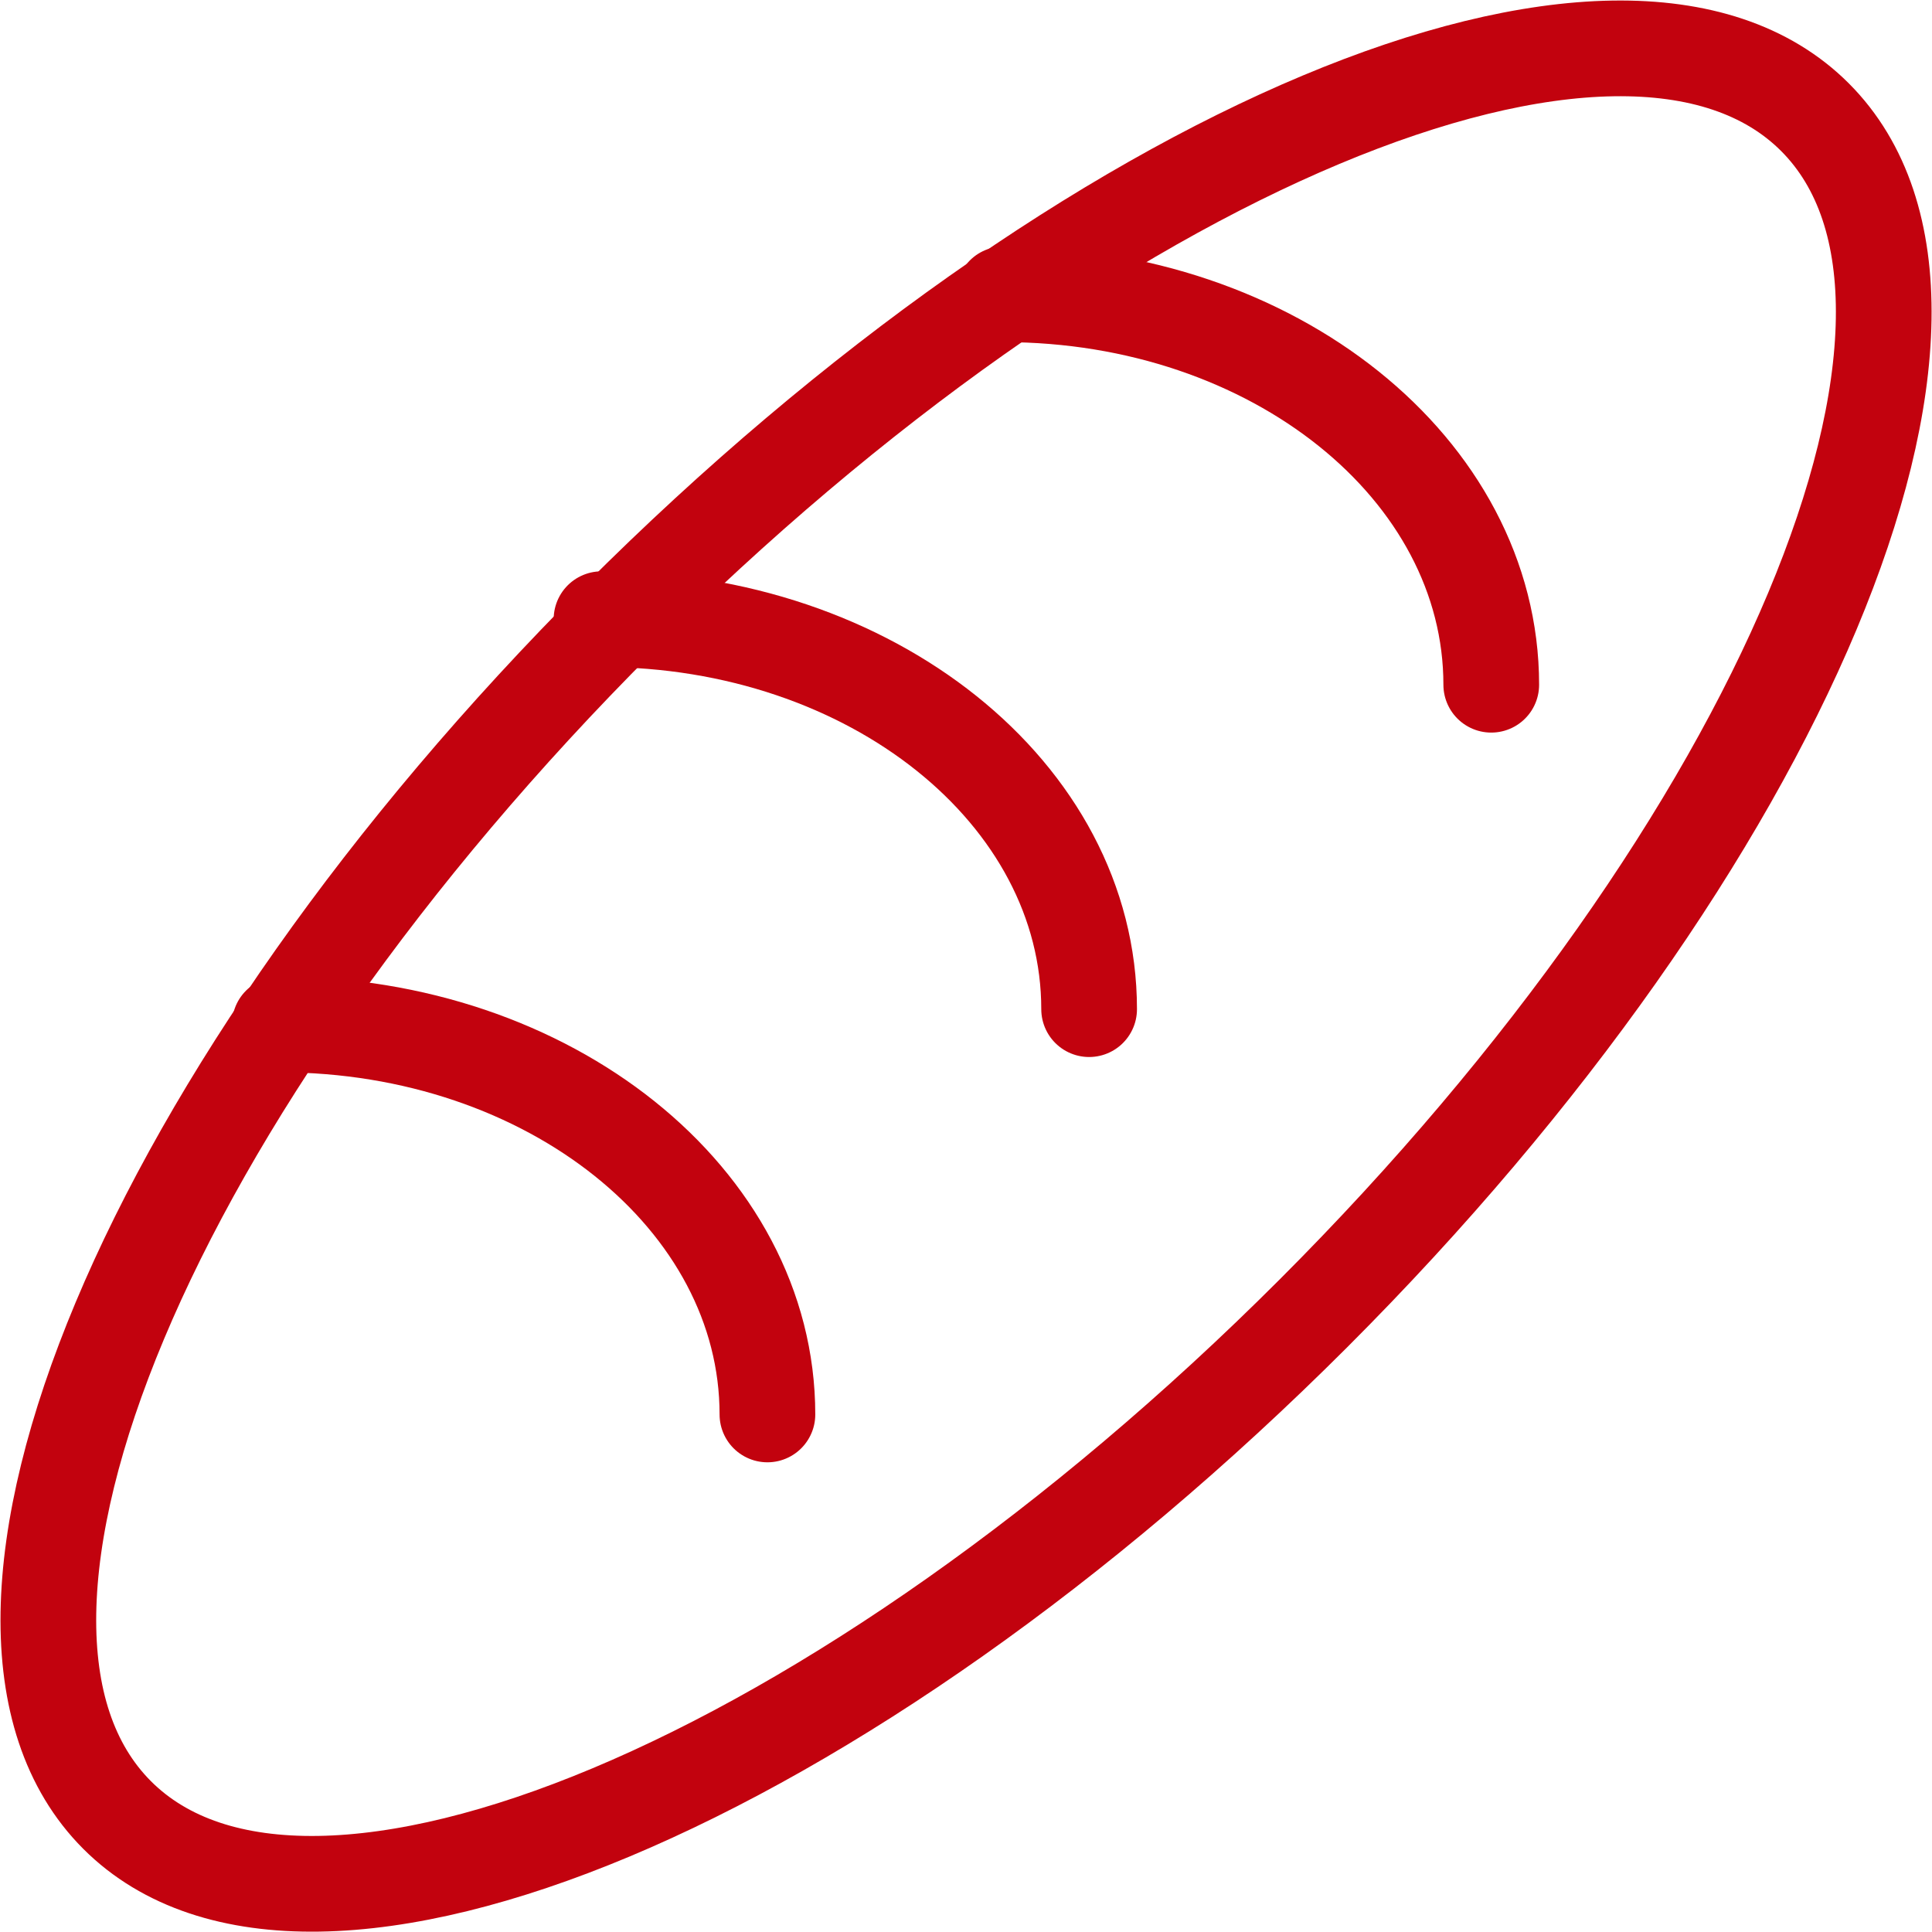 <svg id="sec_02_icon_08.svg" xmlns="http://www.w3.org/2000/svg" width="40.376" height="40.38" viewBox="0 0 40.376 40.38">
  <defs>
    <style>
      .cls-1 {
        fill: none;
        stroke: #c2020e;
        stroke-linecap: round;
        stroke-width: 2px;
        fill-rule: evenodd;
      }
    </style>
  </defs>
  <path id="楕円形_2" data-name="楕円形 2" class="cls-1" d="M488.258,3628.26c-9.812,9.81-20.987,14.5-25,10.48s0.673-15.19,10.485-25,20.985-14.5,25-10.48S498.069,3618.45,488.258,3628.26Z" transform="translate(-460.812 -3600.81)"/>
  <path id="パス_1" data-name="パス 1" class="cls-1" d="M466.66,3622.22c5.633,0,10.19,3.65,10.19,8.15" transform="translate(-460.812 -3600.81)"/>
  <path id="パス_2" data-name="パス 2" class="cls-1" d="M473.383,3613.75c5.633,0,10.19,3.64,10.19,8.15" transform="translate(-460.812 -3600.81)"/>
  <path id="パス_3" data-name="パス 3" class="cls-1" d="M481.787,3606.96c5.633,0,10.19,3.65,10.19,8.16" transform="translate(-460.812 -3600.81)"/>
</svg>
